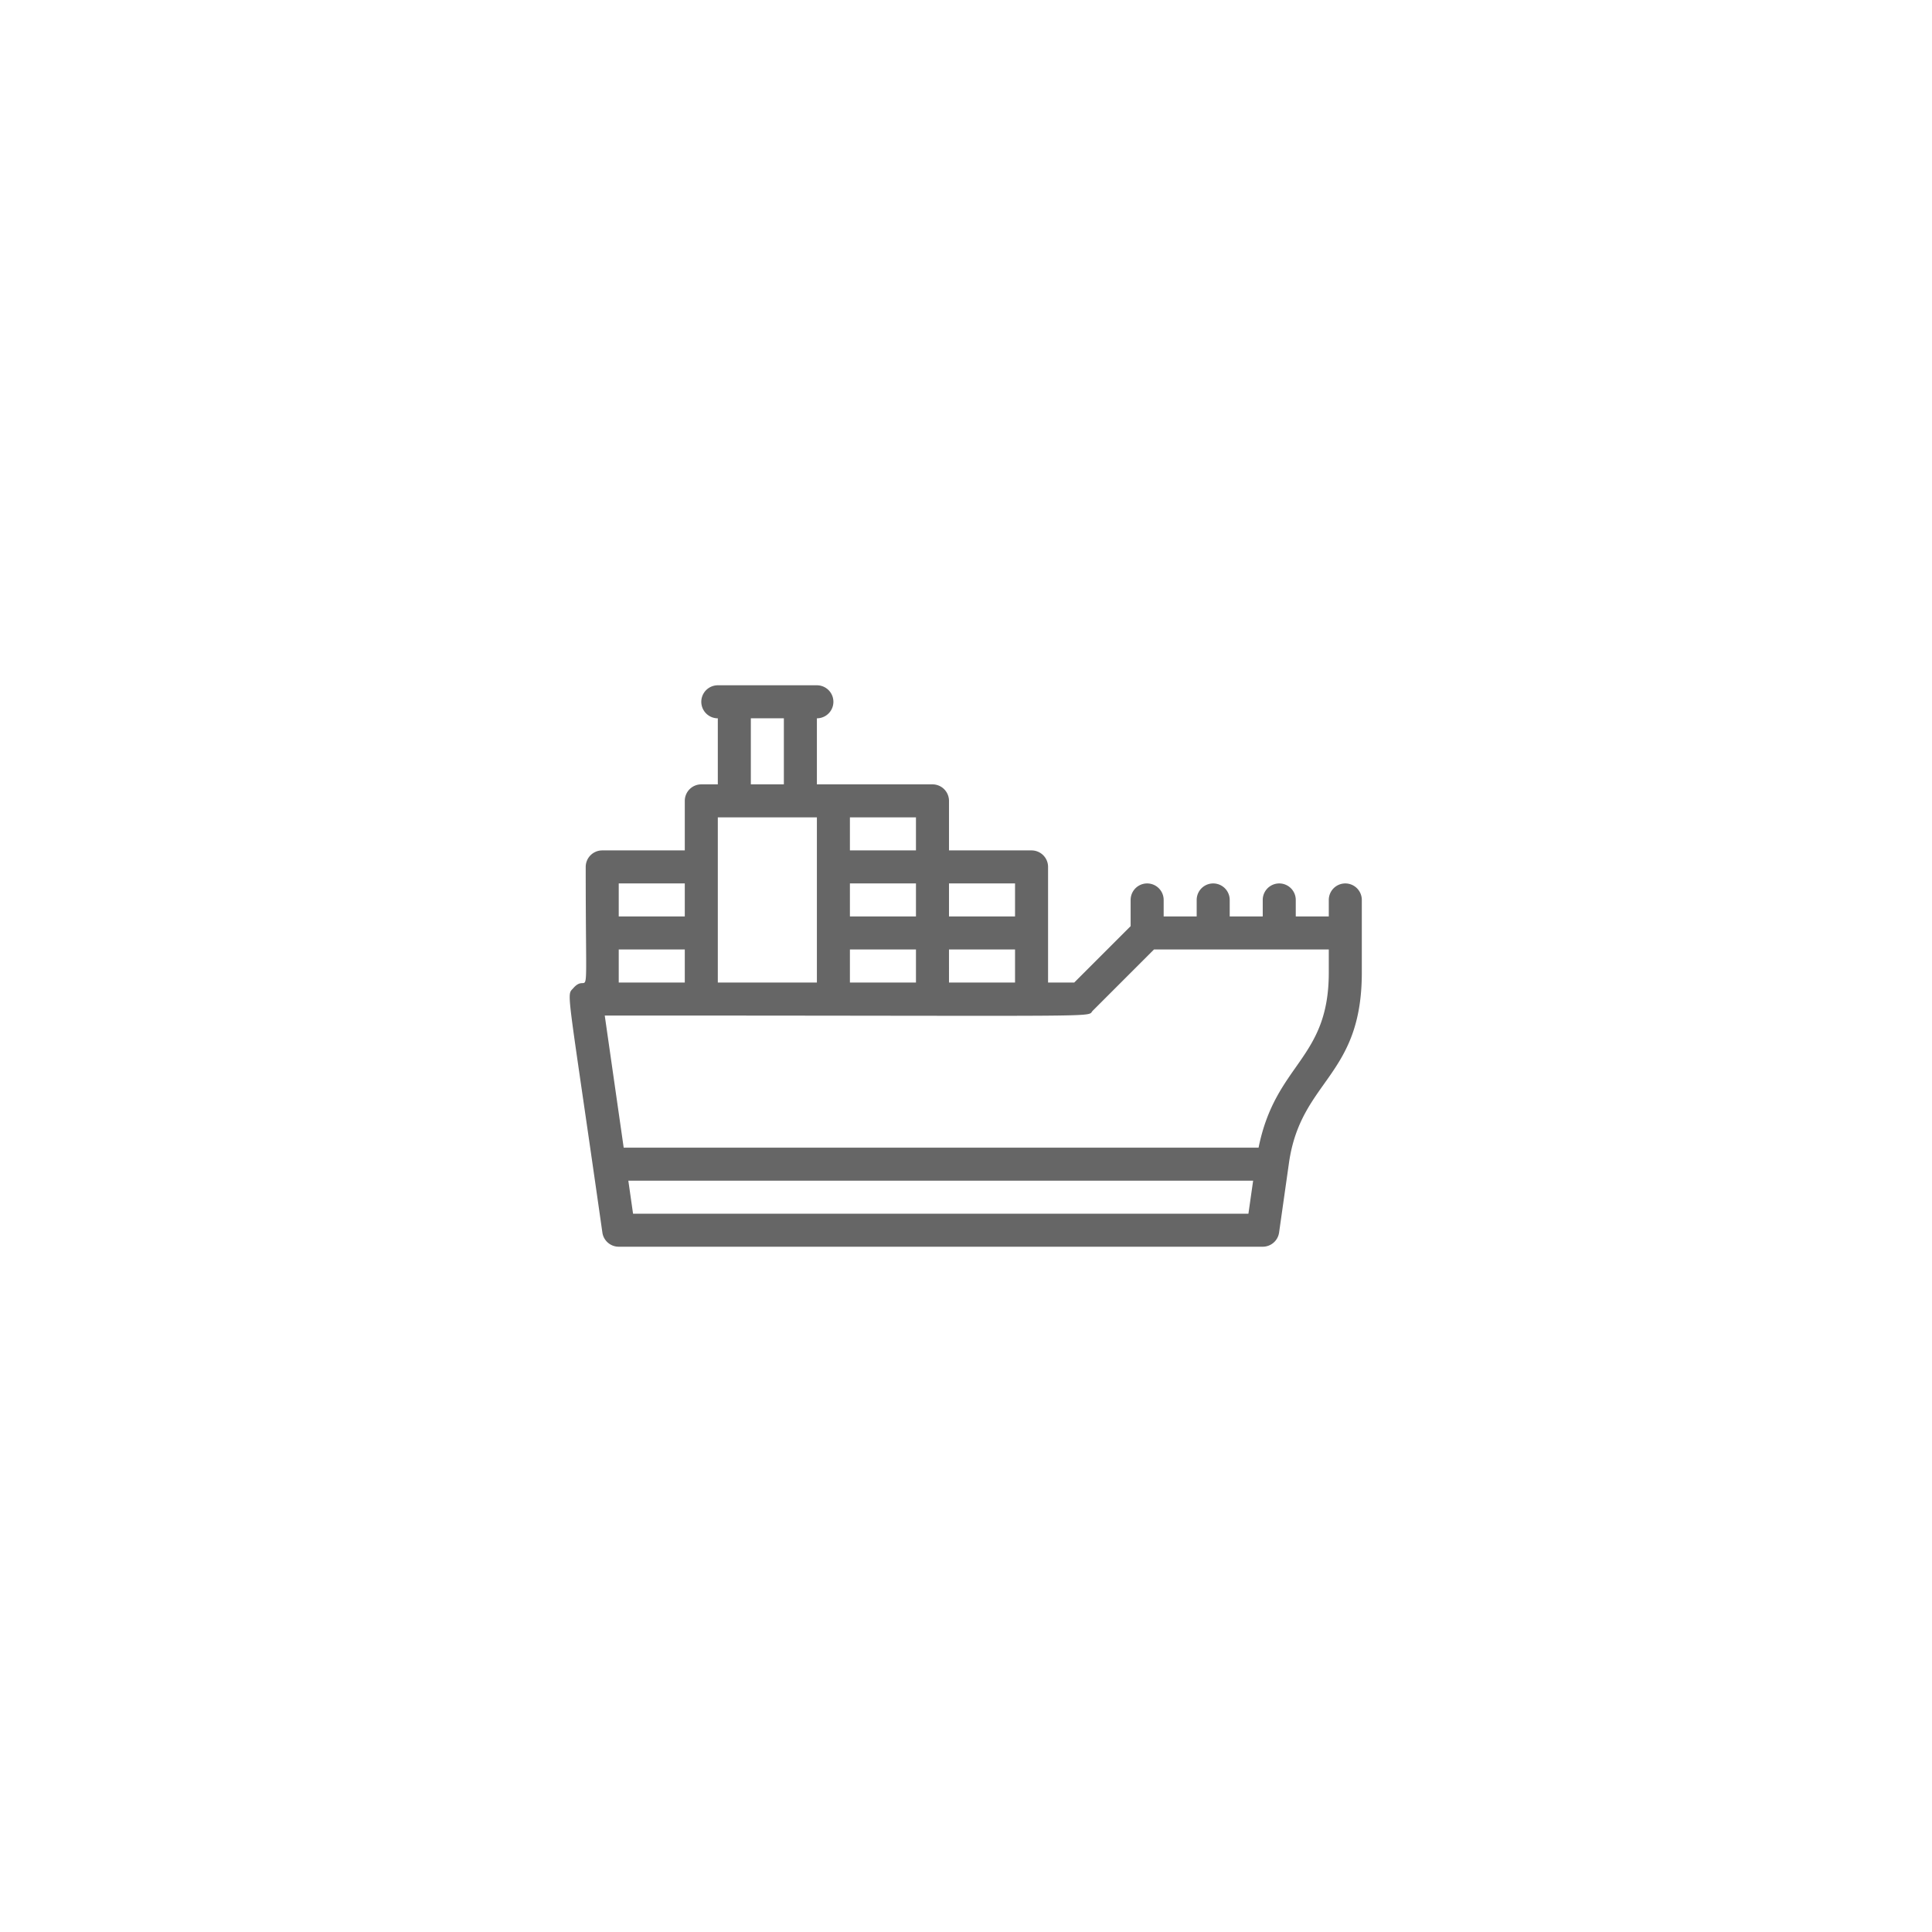 <svg xmlns="http://www.w3.org/2000/svg" xmlns:xlink="http://www.w3.org/1999/xlink" width="117" height="117" viewBox="0 0 117 117">
  <defs>
    <filter id="Rectangle_6" x="0" y="0" width="117" height="117" filterUnits="userSpaceOnUse">
      <feOffset input="SourceAlpha"/>
      <feGaussianBlur stdDeviation="7.5" result="blur"/>
      <feFlood flood-opacity="0.102"/>
      <feComposite operator="in" in2="blur"/>
      <feComposite in="SourceGraphic"/>
    </filter>
  </defs>
  <g id="logistic_3" data-name="logistic 3" transform="translate(-89.5 -3463.5)">
    <g transform="matrix(1, 0, 0, 1, 89.5, 3463.5)" filter="url(#Rectangle_6)">
      <rect id="Rectangle_6-2" data-name="Rectangle 6" width="72" height="72" rx="3" transform="translate(22.5 22.5)" fill="#fff"/>
    </g>
    <g id="Group_25" data-name="Group 25" transform="translate(123.97 3498)">
      <path id="Path_5" data-name="Path 5" d="M46,20v1H44V20a1,1,0,0,0-2,0v1H40V20a1,1,0,0,0-2,0v1H36V20a1,1,0,0,0-2,0v1.586L30.586,25H29V18a1,1,0,0,0-1-1H23V14a1,1,0,0,0-1-1H15V9a1,1,0,0,0,0-2H9A1,1,0,0,0,9,9v4H8a1,1,0,0,0-1,1v3H2a1,1,0,0,0-1,1c0,9.458.253,6.184-.755,7.345-.422.486-.4-.391,1.765,14.8A1,1,0,0,0,3,41H42a1,1,0,0,0,.99-.858l.6-4.227C44.313,30.878,48,30.731,48,24.4V20A1,1,0,0,0,46,20ZM17,25V23h4v2Zm4-4H17V19h4Zm2,2h4v2H23Zm4-2H23V19h4Zm-6-4H17V15h4ZM11,9h2v4H11ZM9,15h6V25H9ZM3,19H7v2H3Zm0,4H7v2H3Zm.867,16-.286-2H41.419l-.286,2ZM46,24.4c0,5.283-3.215,5.472-4.252,10.6H3.3L2.153,27c31.318,0,29.135.126,29.554-.293L35.414,23H46Z" fill="#666"/>
    </g>
  </g>
</svg>
